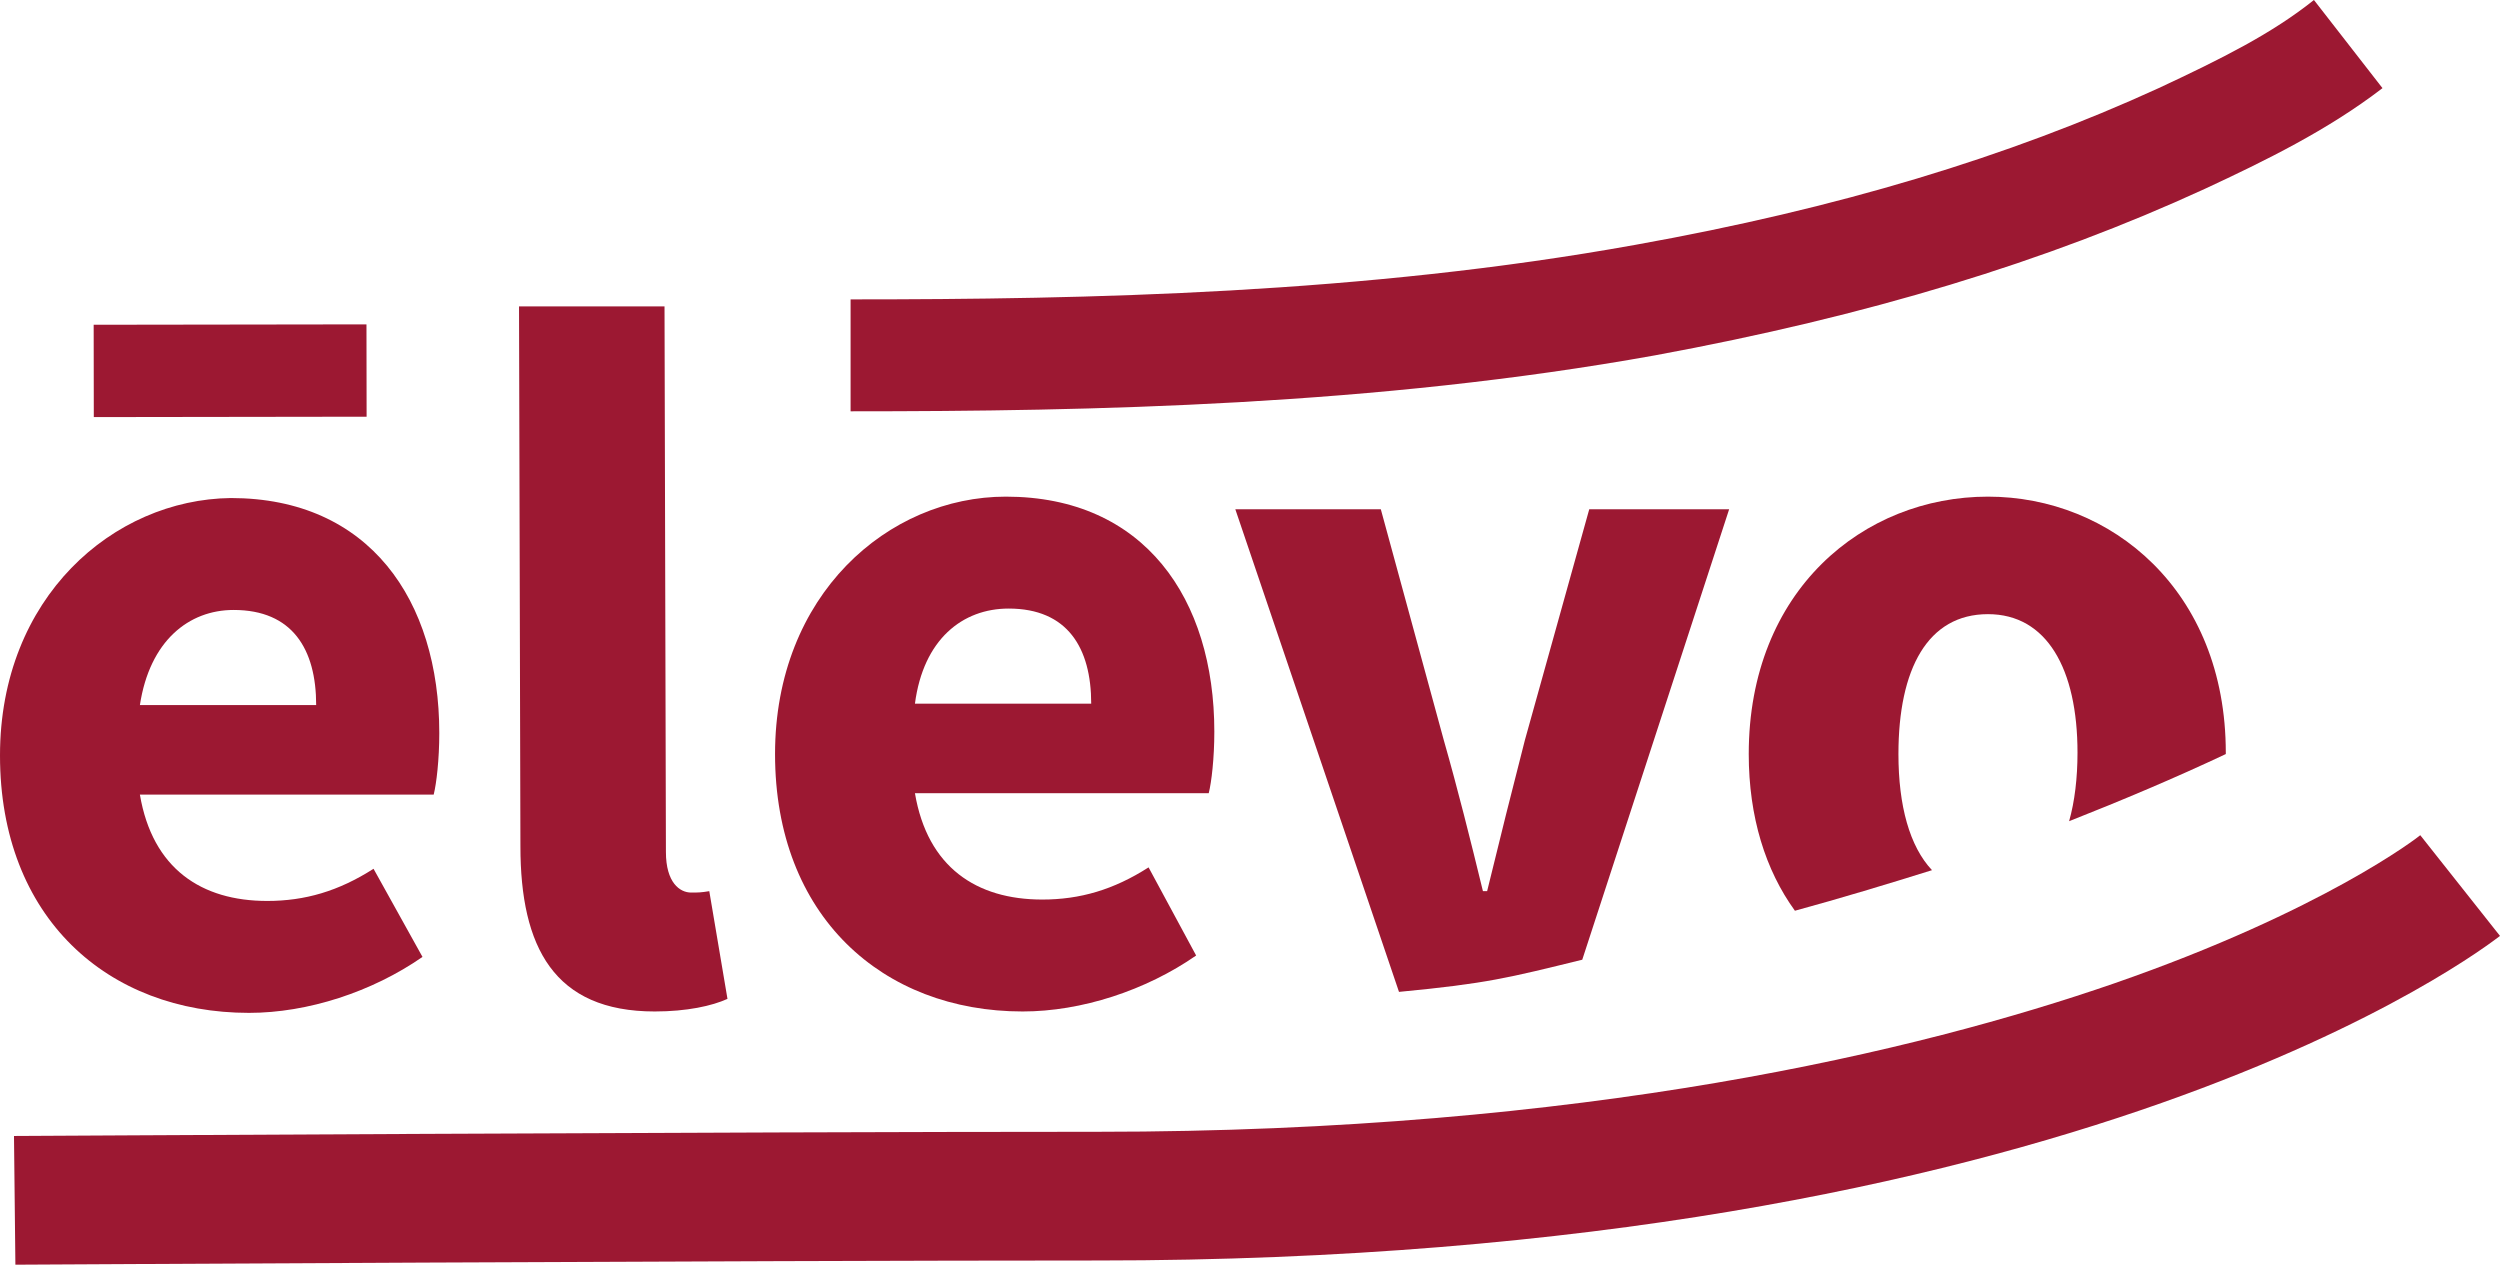 <?xml version="1.0" encoding="utf-8"?>
<!-- Generator: Adobe Illustrator 22.1.0, SVG Export Plug-In . SVG Version: 6.00 Build 0)  -->
<svg version="1.1" id="Livello_1" xmlns="http://www.w3.org/2000/svg" xmlns:xlink="http://www.w3.org/1999/xlink" x="0px" y="0px"
	 viewBox="0 0 178.7 90.4" style="enable-background:new 0 0 178.7 90.4;" xml:space="preserve">
<style type="text/css">
	.st0{fill:#9C1832;}
</style>
<g>
	<path class="st0" d="M138.1,62.2c-1.6-1.7-2.4-4.6-2.4-8.3c0-6.1,2.1-10,6.4-10c4.2,0,6.4,3.9,6.4,9.9c0,1.8-0.2,3.5-0.6,4.9
		c3.8-1.5,7.6-3.1,11.2-4.8c0,0,0-0.1,0-0.1c0-11.6-8.2-18.3-17-18.3c-8.9,0-17.1,6.7-17.1,18.4c0,4.5,1.2,8.3,3.3,11.2
		C131.6,64.2,134.9,63.2,138.1,62.2"/>
	<path class="st0" d="M113.1,68.6l10.5-32.2l-10,0l-4.6,16.5c-0.9,3.5-1.8,7.1-2.7,10.8h-0.3c-0.9-3.7-1.8-7.3-2.8-10.8l-4.5-16.5
		l-10.4,0L100,70.9C106.3,70.3,107.8,69.9,113.1,68.6"/>
	<path class="st0" d="M46.8,72.3c2.3,0,4.1-0.4,5.2-0.9l-1.3-7.7c-0.6,0.1-0.8,0.1-1.3,0.1c-0.8,0-1.8-0.7-1.8-2.9l-0.1-39l-10.4,0
		l0.1,38.6C37.2,67.7,39.6,72.3,46.8,72.3"/>
	<path class="st0" d="M17.8,72.4c4.2,0,8.8-1.5,12.4-4l-3.5-6.3c-2.5,1.6-4.9,2.3-7.6,2.3c-4.7,0-8.2-2.3-9.1-7.6l21,0
		c0.2-0.8,0.4-2.5,0.4-4.4c0-9.5-5-16.8-14.9-16.8C8.1,35.7,0,42.7,0,54C0,65.6,7.7,72.4,17.8,72.4 M16.7,43.6
		c4.2,0,5.9,2.8,5.9,6.8l-12.6,0C10.7,45.8,13.5,43.6,16.7,43.6"/>
	
		<rect x="6.7" y="23.2" transform="matrix(1 -1.437556e-03 1.437556e-03 1 -3.800920e-02 2.372317e-02)" class="st0" width="19.5" height="6.6"/>
	<path class="st0" d="M73.1,72.3c4.2,0,8.8-1.5,12.4-4L82.1,62c-2.5,1.6-4.9,2.3-7.6,2.3c-4.7,0-8.2-2.3-9.1-7.6l21,0
		c0.2-0.8,0.4-2.5,0.4-4.4c0-9.5-5-16.8-14.9-16.8c-8.4,0-16.5,7-16.5,18.4C55.4,65.5,63.1,72.3,73.1,72.3 M72.1,43.5
		c4.2,0,5.9,2.8,5.9,6.8l-12.6,0C66,45.7,68.8,43.5,72.1,43.5"/>
	<path class="st0" d="M1.1,90.4l-0.1-9.2c0.5,0,51.8-0.3,77.5-0.3c34.9,0,58.7-5.8,72.6-10.6c15-5.2,21.8-10.5,21.9-10.6l5.7,7.2
		c-1.2,0.9-29.9,23.2-100.2,23.2C52.9,90.1,1.6,90.4,1.1,90.4"/>
	<path class="st0" d="M60.8,29.4l0-8c17,0,36.7-0.4,56.1-3.9c14.5-2.6,26.7-6.3,37.4-11.2c4.5-2.1,8.1-3.9,11.1-6.3l4.9,6.3
		c-3.9,3-8.4,5.2-12.7,7.2c-11.3,5.2-24.1,9.1-39.3,11.9C98.3,29,78.1,29.4,60.8,29.4"/>
</g>
</svg>
